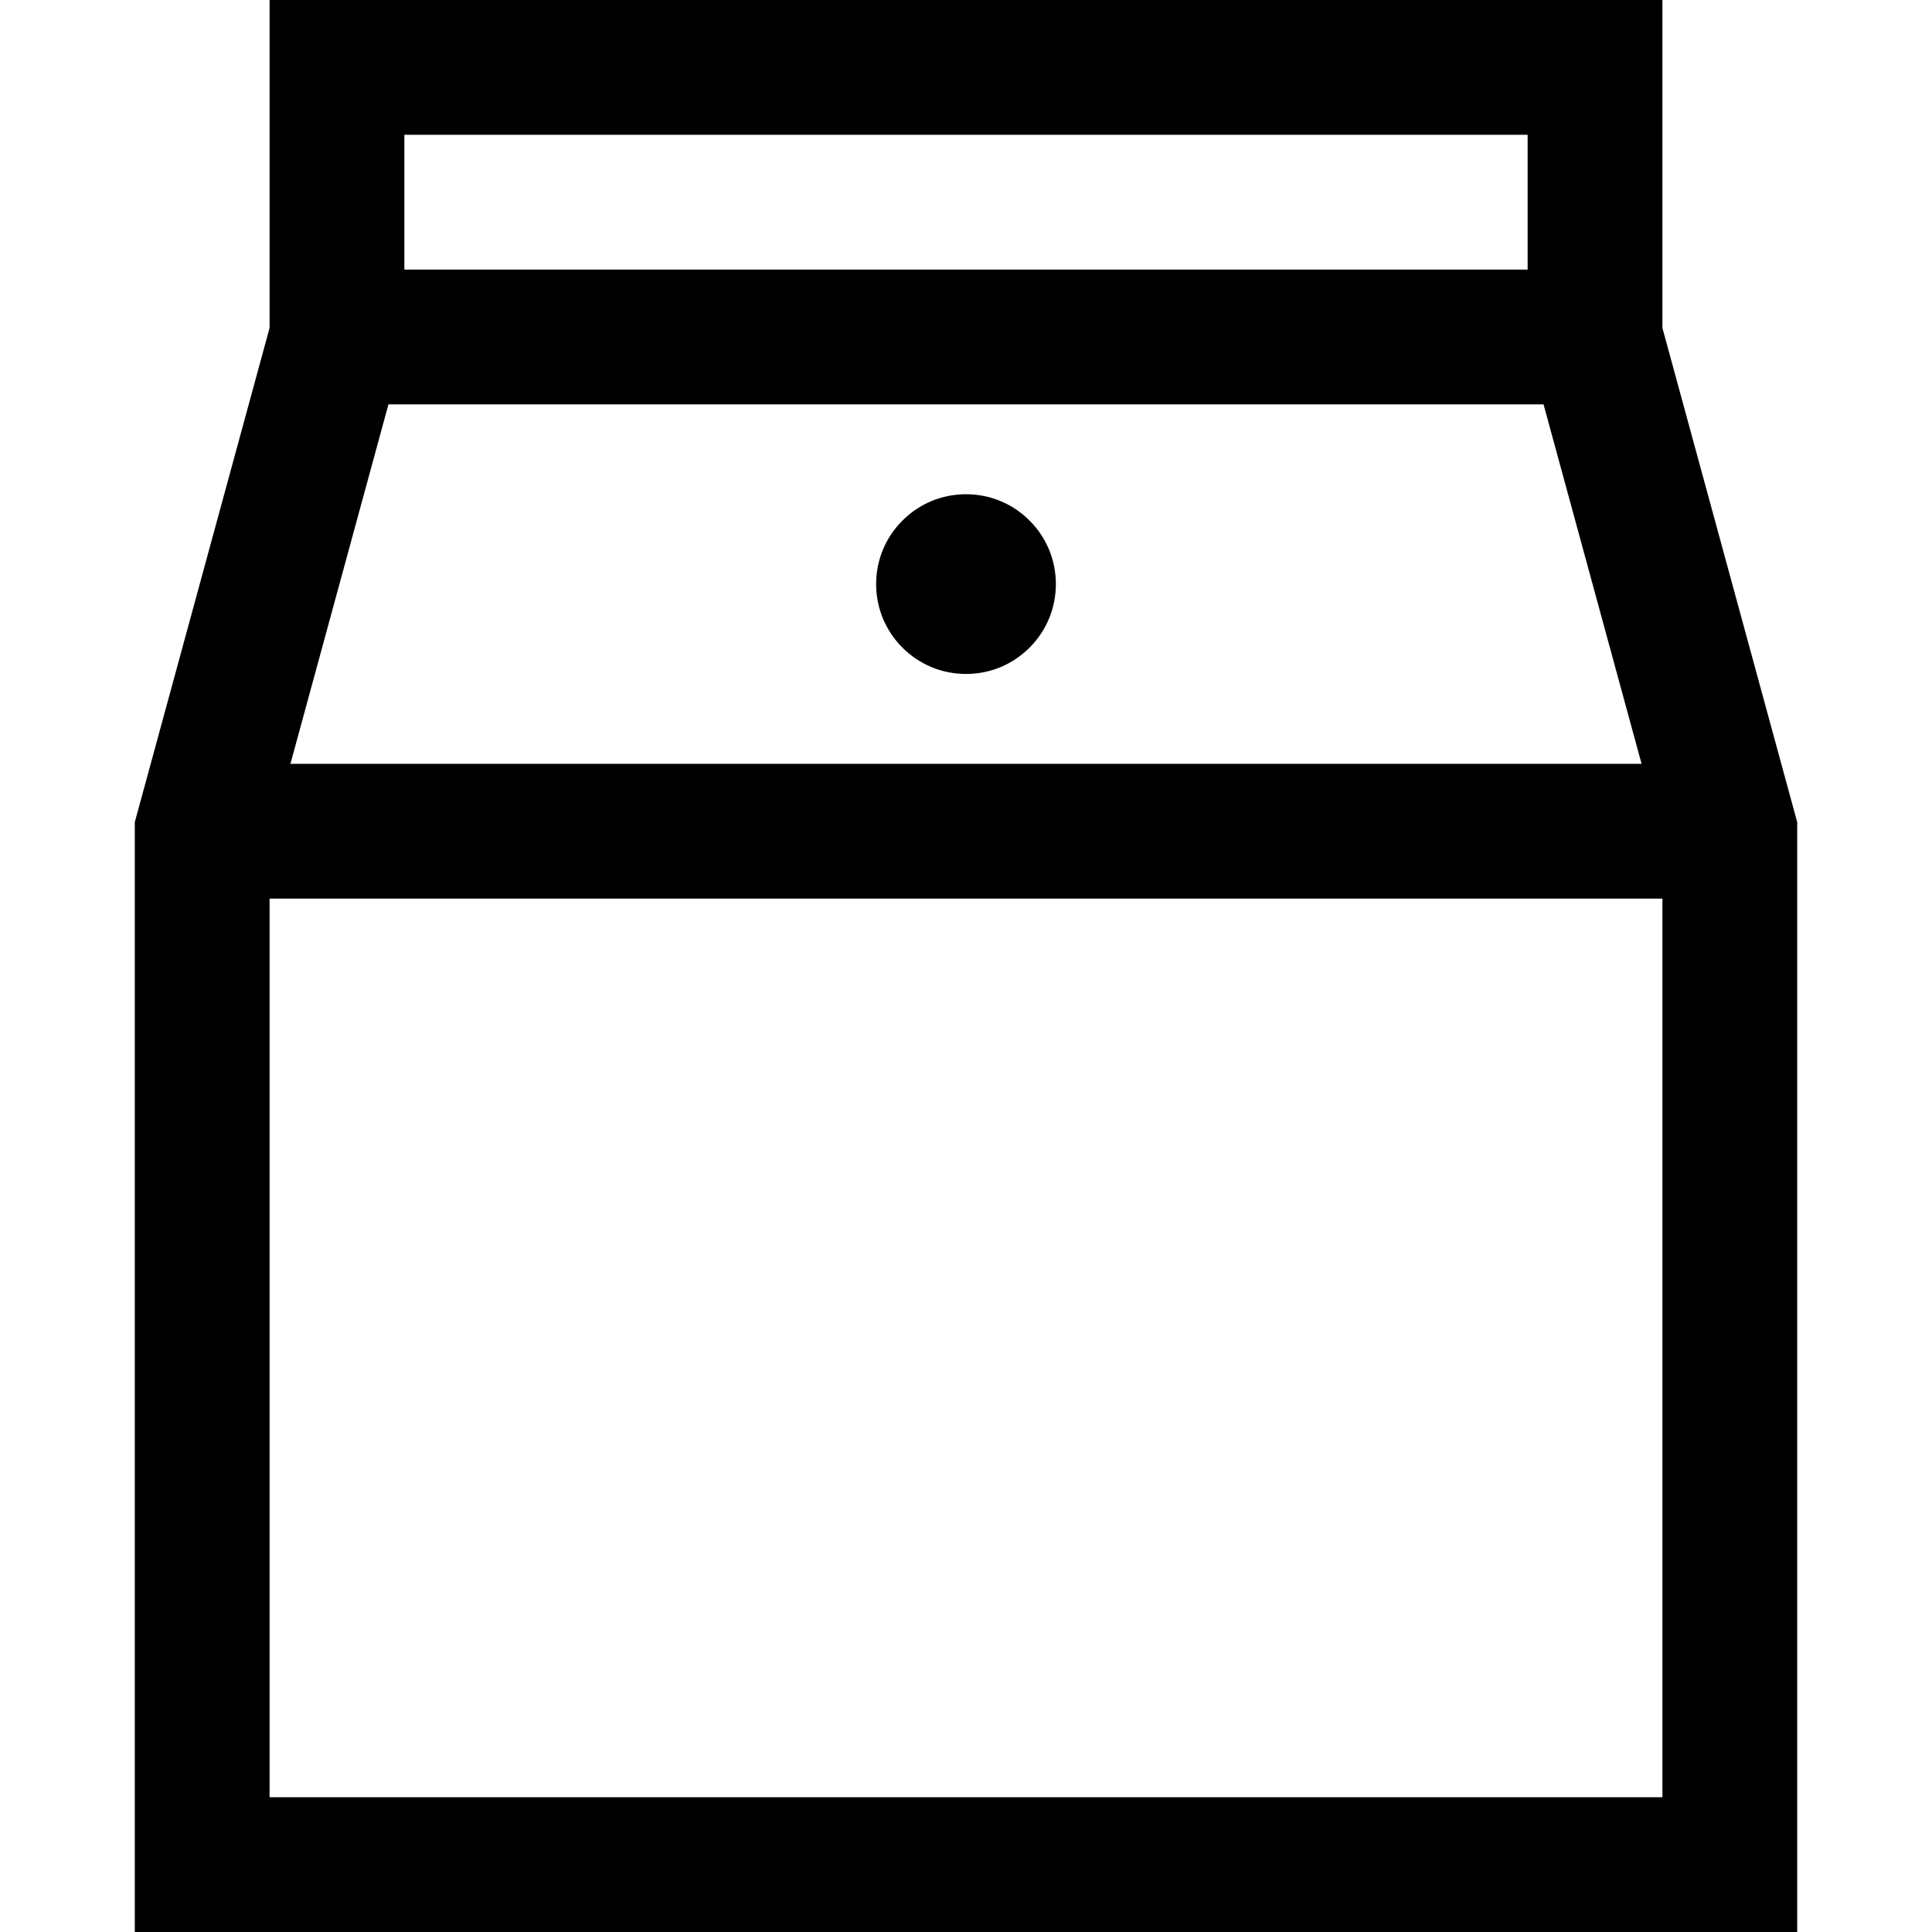 <?xml version="1.0" encoding="iso-8859-1"?>
<!-- Uploaded to: SVG Repo, www.svgrepo.com, Generator: SVG Repo Mixer Tools -->
<svg fill="#000000" height="800px" width="800px" version="1.1" id="Layer_1" xmlns="http://www.w3.org/2000/svg" xmlns:xlink="http://www.w3.org/1999/xlink" 
	 viewBox="0 0 512 512" xml:space="preserve">
<g>
	<g>
		<path d="M440.558,86.909V0H71.442v86.909L35.721,217.887V512h440.558V217.887L440.558,86.909z M107.163,35.721h297.674v35.721
			H107.163V35.721z M102.944,107.163h306.112l25.979,95.256H76.966L102.944,107.163z M440.558,476.279H71.442V238.14h369.116
			V476.279z"/>
	</g>
</g>
<g>
	<g>
		<path d="M272.839,137.952c-4.497-4.497-10.478-6.975-16.839-6.975c-6.361,0-12.342,2.478-16.839,6.975
			c-4.498,4.498-6.975,10.479-6.975,16.841c0.001,6.361,2.478,12.34,6.974,16.838c4.498,4.498,10.479,6.975,16.84,6.975
			c6.363,0,12.344-2.478,16.835-6.973c4.5-4.497,6.979-10.479,6.979-16.841C279.814,148.43,277.336,142.45,272.839,137.952z"/>
	</g>
</g>
</svg>